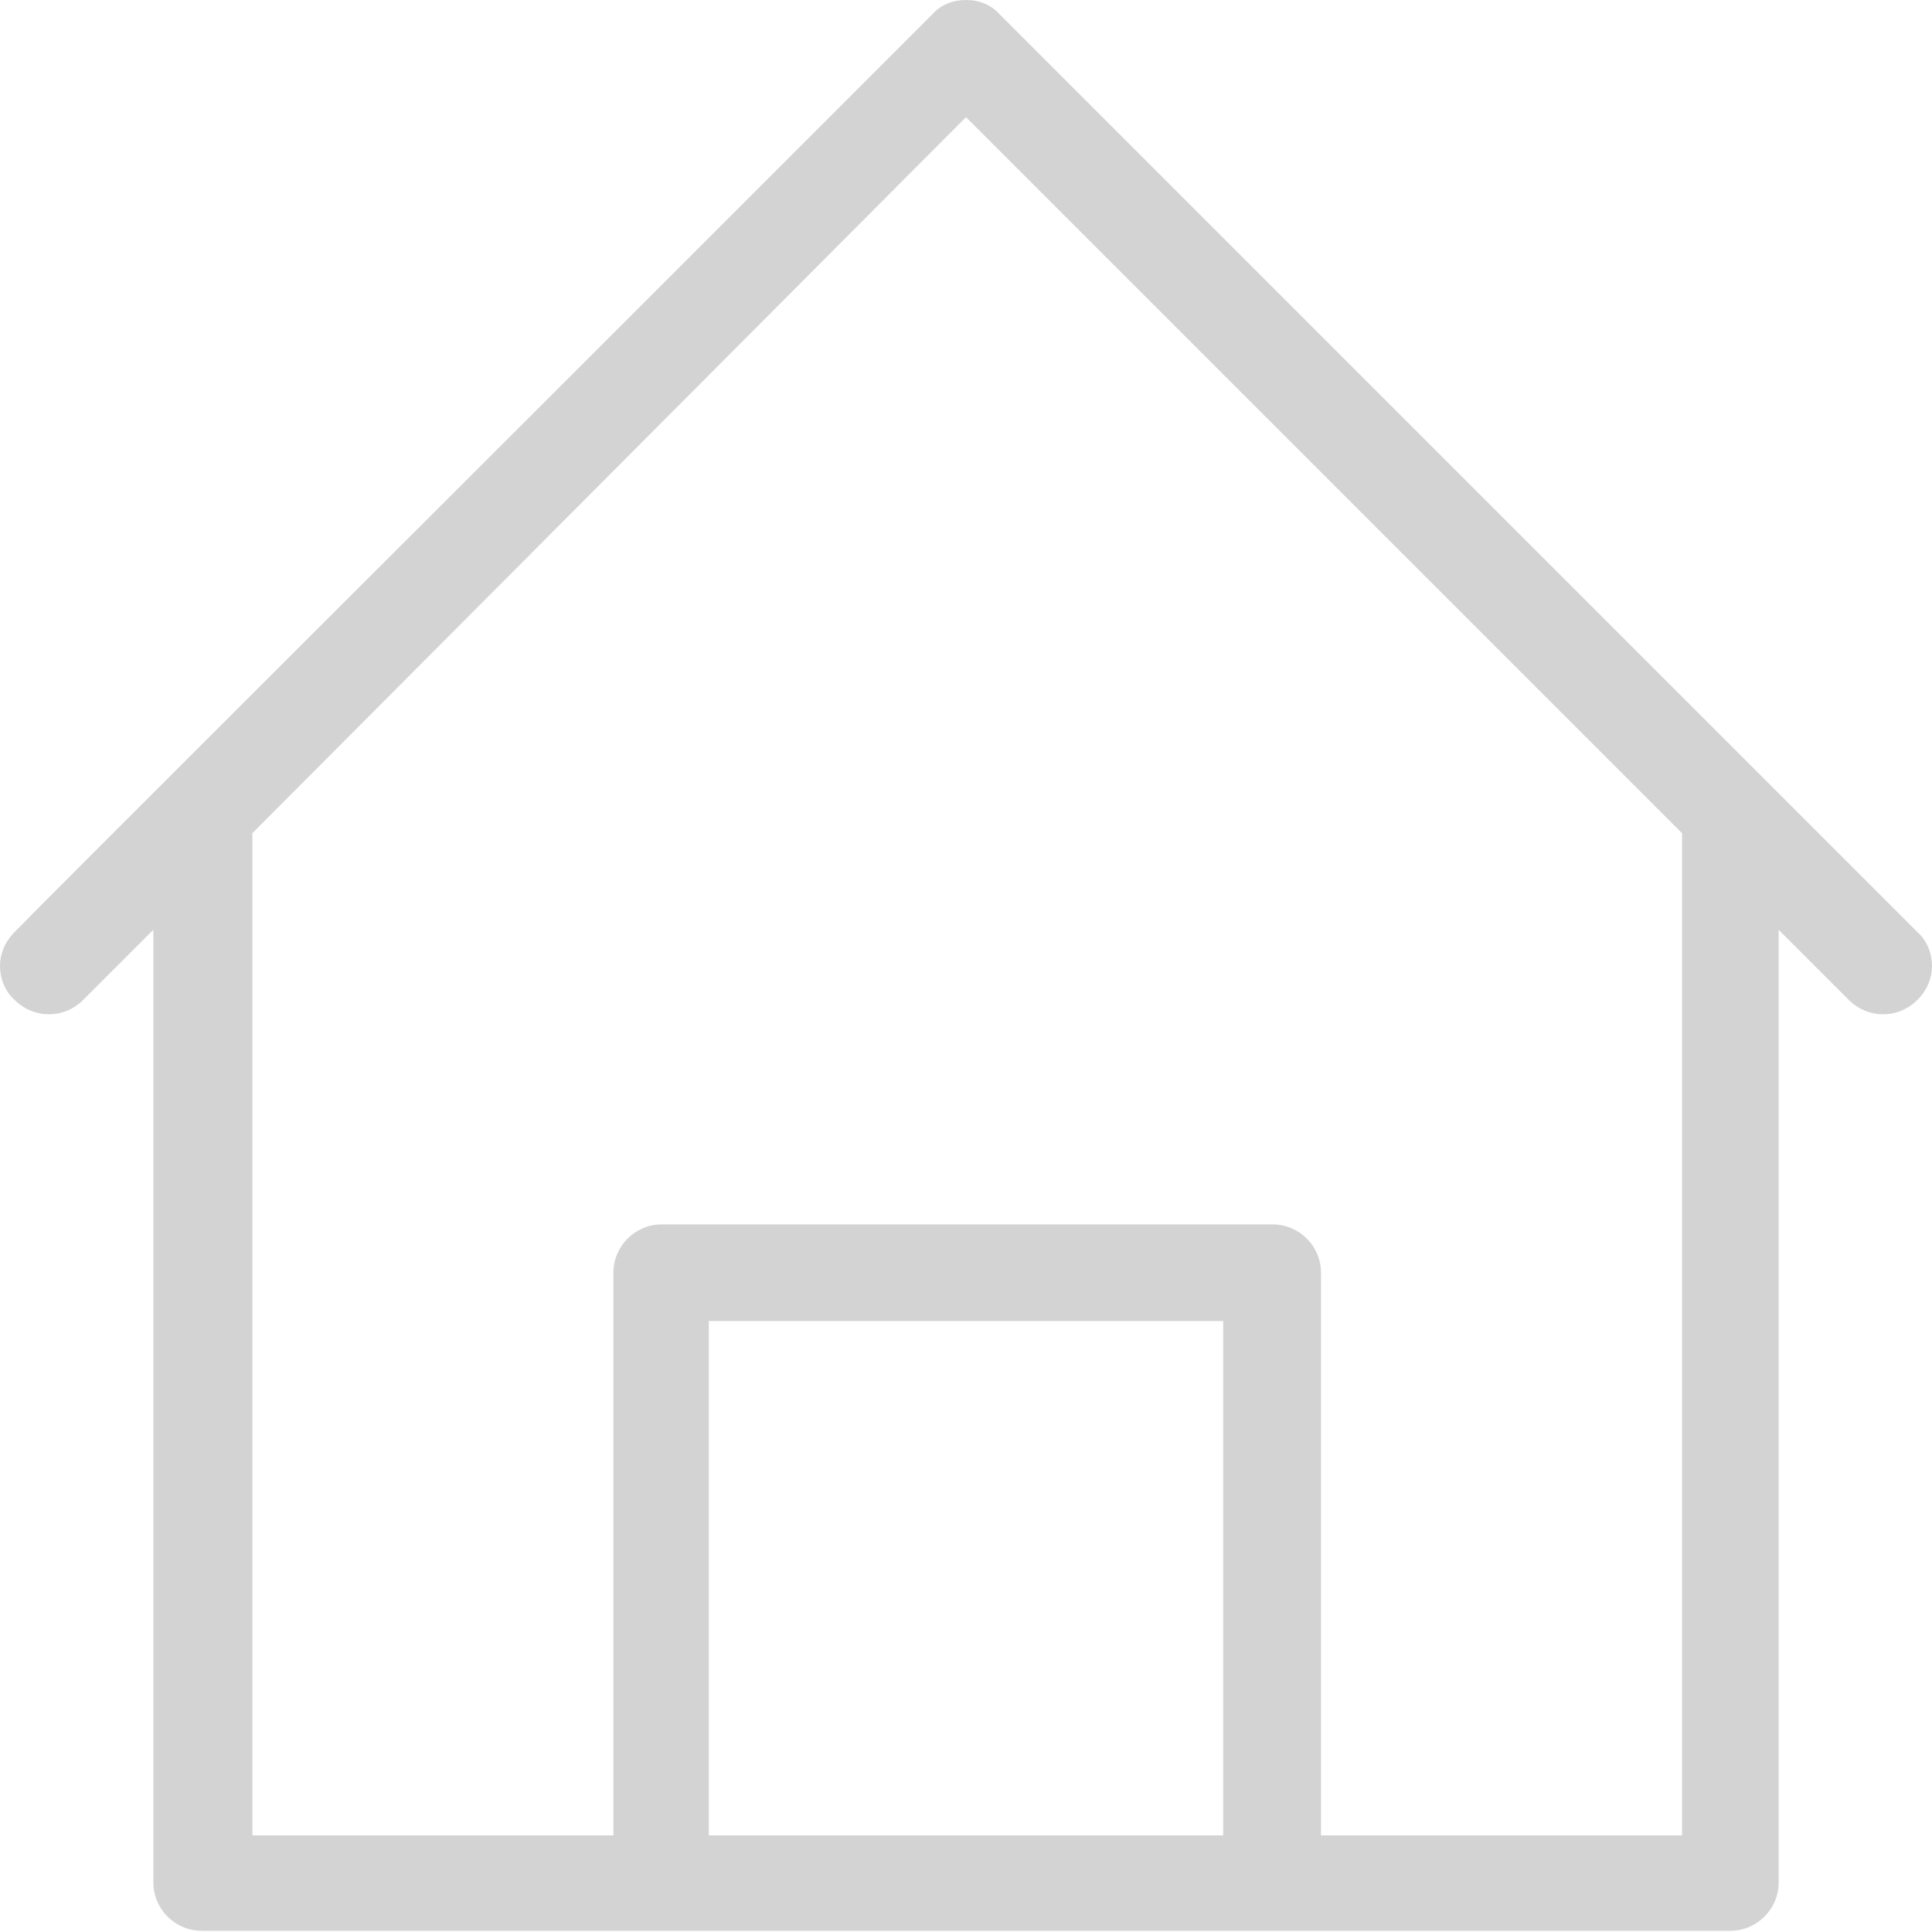 <?xml version="1.0" encoding="UTF-8"?>
<svg id="logo" xmlns="http://www.w3.org/2000/svg" viewBox="0 0 16 16">
  <defs>
    <style>
      .cls-1 {
        fill: #d3d3d3;
        stroke-width: 0px;
      }
    </style>
  </defs>
  <path class="cls-1" d="M15.88,7.72c-.22-.22-2.04-2.04-3.84-3.84-1.81-1.81-3.6-3.6-3.76-3.76C8.21.04,8.11,0,8,0s-.21.04-.28.12l-2.42,2.42C3.17,4.67.38,7.45.12,7.72c-.08.08-.12.18-.12.28s.04.21.12.28c.16.16.41.16.57,0l.58-.58v7.89c0,.22.18.4.4.4h12.66c.22,0,.4-.18.4-.4v-7.89l.58.58c.16.16.41.16.57,0,.08-.08.12-.18.12-.28s-.04-.21-.12-.28ZM10.13,15.2h-4.26v-4.26h4.26v4.26ZM13.93,15.2h-2.99v-4.66c0-.22-.18-.4-.4-.4h-5.06c-.22,0-.4.18-.4.4v4.66h-2.99V6.9L8,.97l5.93,5.93v8.29Z"/>
</svg>